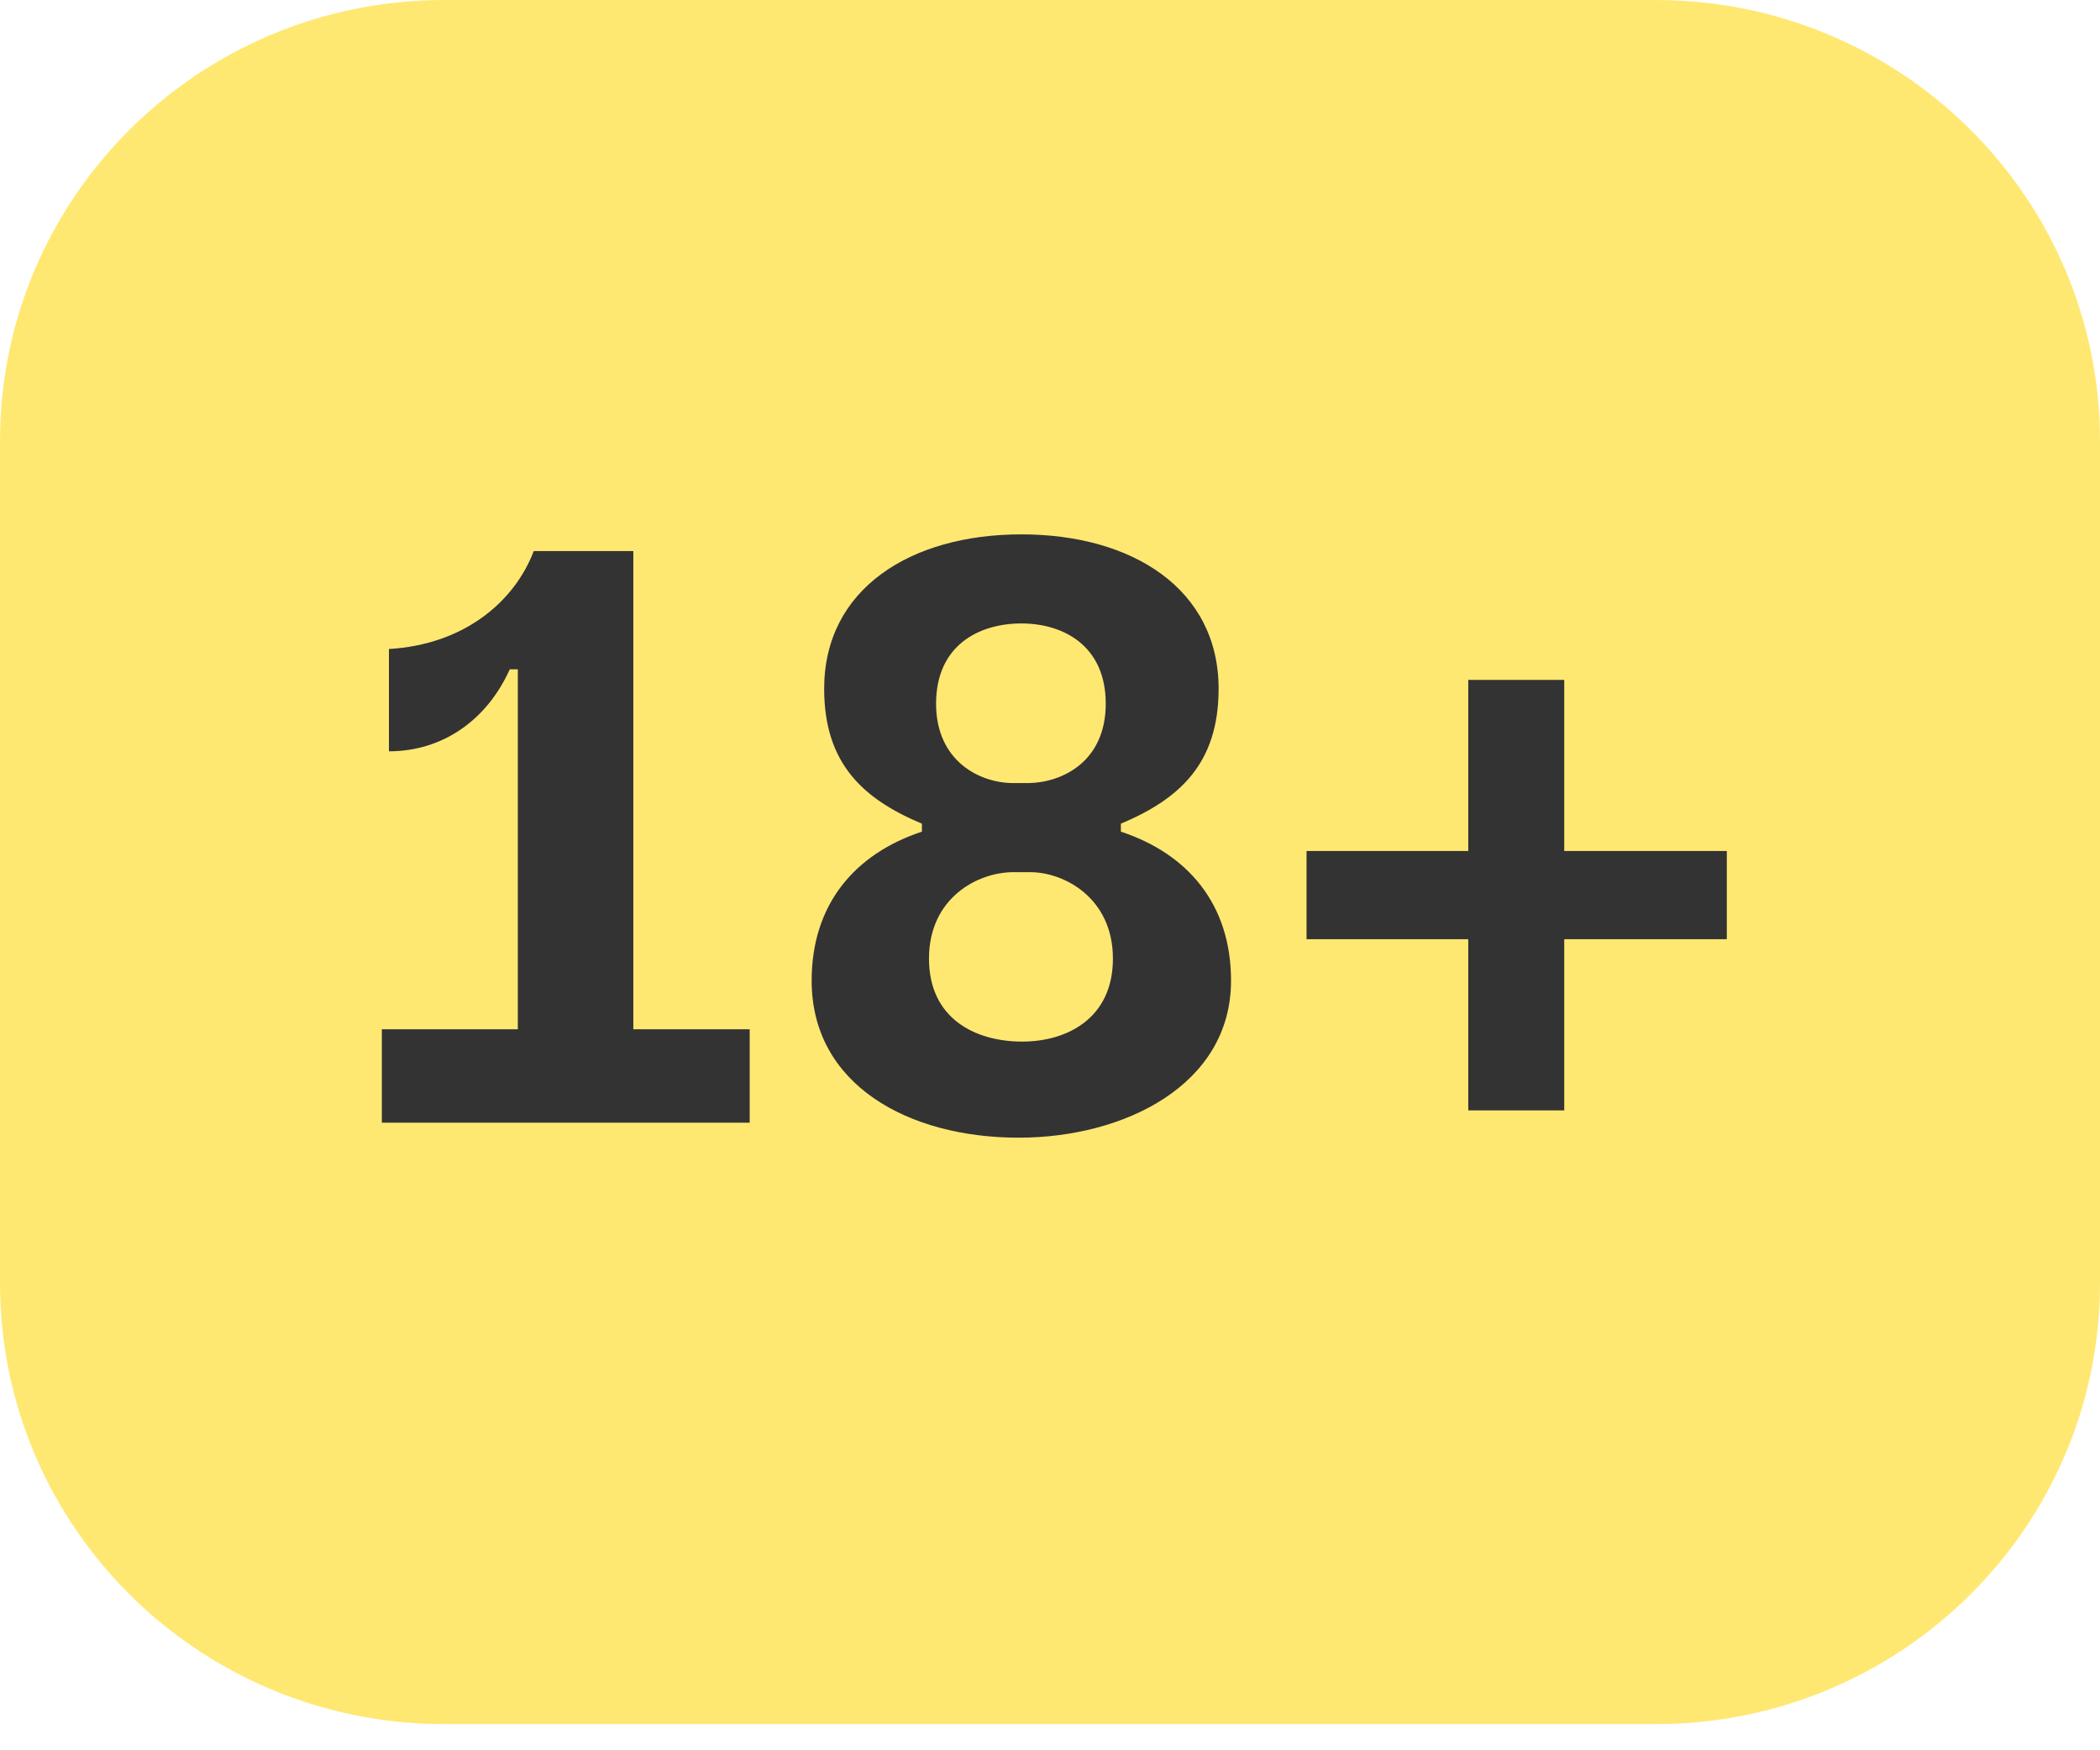 <svg width="100%" height="100%" viewBox="0 0 24 20" fill="none" xmlns="http://www.w3.org/2000/svg" preserveAspectRatio="none"><g clip-path="url(#clip0_6340_499)"><path d="M0 5.04C0 2.256 2.273 0 5.077 0H18.923C21.727 0 24 2.256 24 5.04V14.662C24 17.445 21.727 19.701 18.923 19.701H5.077C2.273 19.701 0 17.445 0 14.662V5.04Z" fill="#FFE872" data-color-group="0"/><path d="M4.364 11.761V12.829H8.568V11.761H7.238V6.297H6.1C5.877 6.882 5.298 7.366 4.445 7.416V8.585C5.055 8.585 5.562 8.233 5.826 7.648H5.918V11.761H4.364Z" fill="#333333" data-color-group="1"/><path d="M12.81 9.503V9.412C13.48 9.13 13.927 8.726 13.927 7.87C13.927 6.731 12.942 6.106 11.673 6.106C10.403 6.106 9.419 6.731 9.419 7.87C9.419 8.726 9.865 9.13 10.536 9.412V9.503C9.774 9.755 9.276 10.329 9.276 11.206C9.276 12.396 10.383 13 11.642 13C12.851 13 14.069 12.396 14.069 11.206C14.069 10.329 13.572 9.755 12.81 9.503ZM11.673 7.124C12.15 7.124 12.637 7.376 12.637 8.041C12.637 8.696 12.15 8.938 11.764 8.948H11.581C11.195 8.948 10.698 8.696 10.698 8.041C10.698 7.376 11.185 7.124 11.673 7.124ZM11.683 11.902C11.145 11.902 10.617 11.639 10.617 10.954C10.617 10.259 11.175 9.966 11.581 9.966H11.774C12.16 9.966 12.719 10.259 12.719 10.954C12.719 11.639 12.191 11.902 11.683 11.902Z" fill="#333333" data-color-group="1"/><path d="M17.877 7.769H16.78V9.724H14.932V10.732H16.78V12.688H17.877V10.732H19.735V9.724H17.877V7.769Z" fill="#333333" data-color-group="1"/></g><defs><clipPath id="clip0_6340_499"><rect width="24" height="19.701" fill="white" data-color-group="2"/></clipPath></defs></svg>